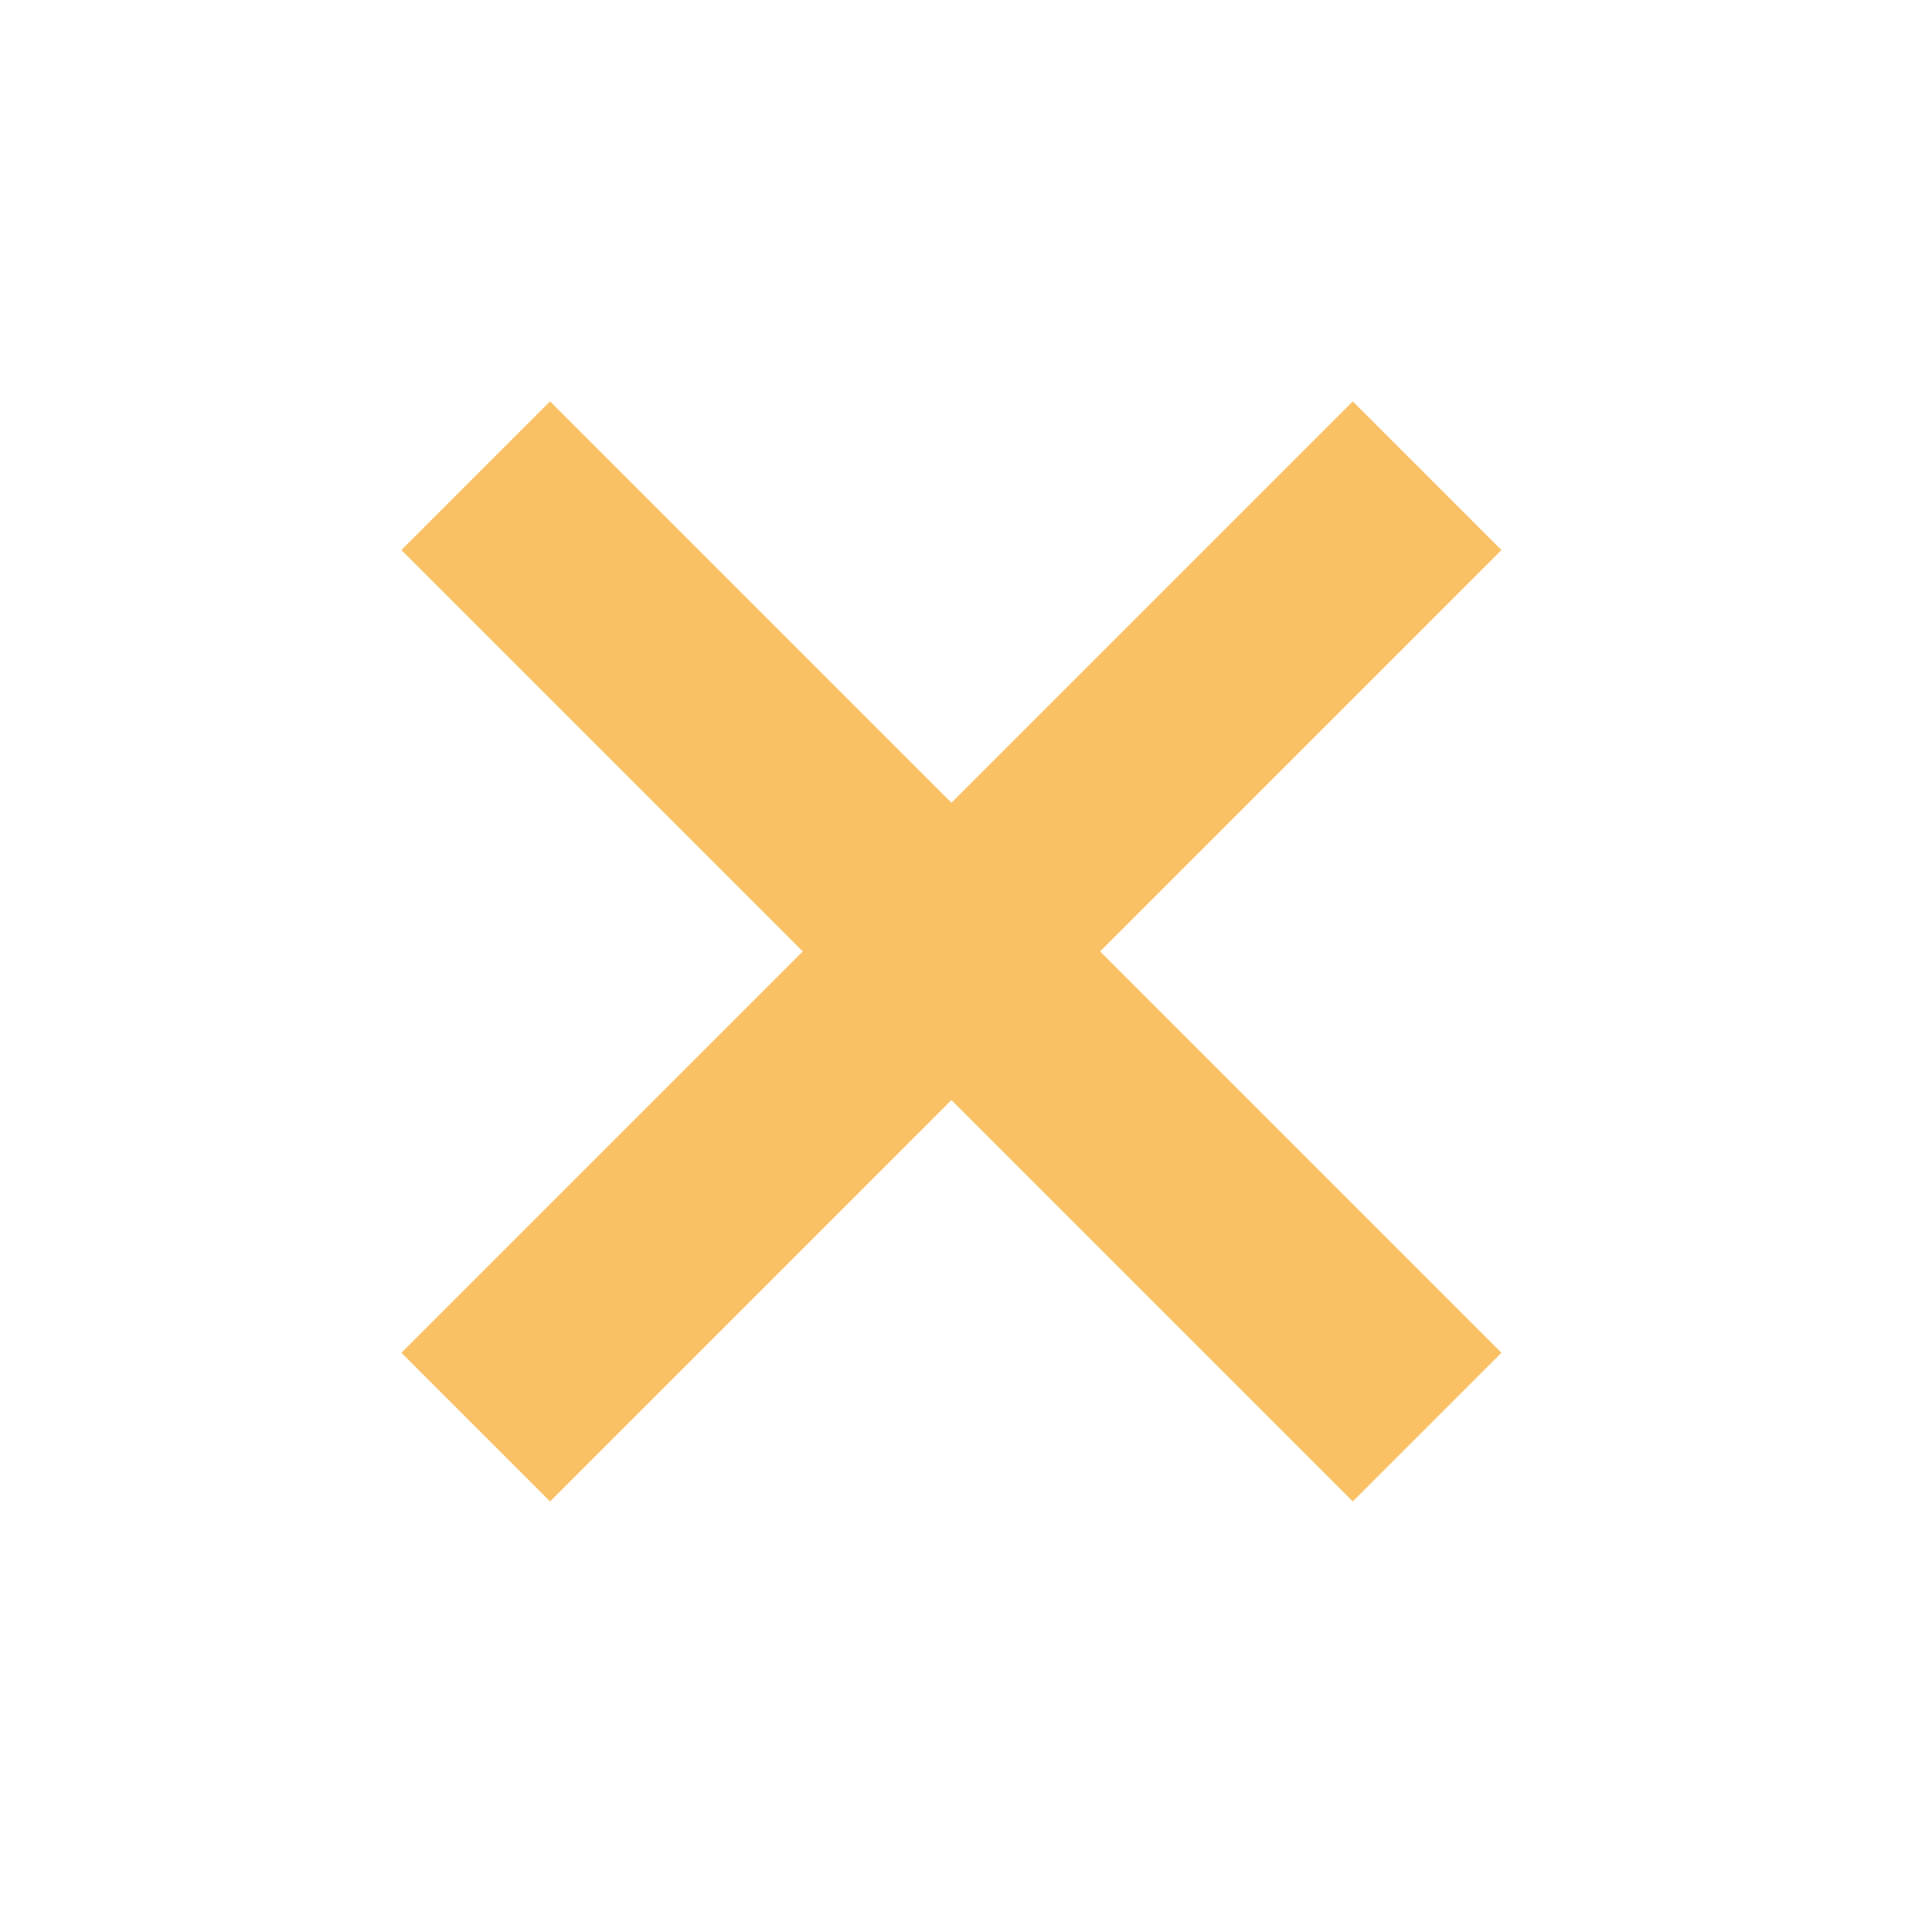 <?xml version="1.0" encoding="UTF-8"?> <svg xmlns="http://www.w3.org/2000/svg" width="56" height="56" viewBox="0 0 56 56" fill="none"> <path d="M13.789 13.788L41.366 41.365" stroke="#FAC064" stroke-width="6.094"></path> <path d="M13.789 41.366L41.366 13.789" stroke="#FAC064" stroke-width="6.094"></path> </svg> 